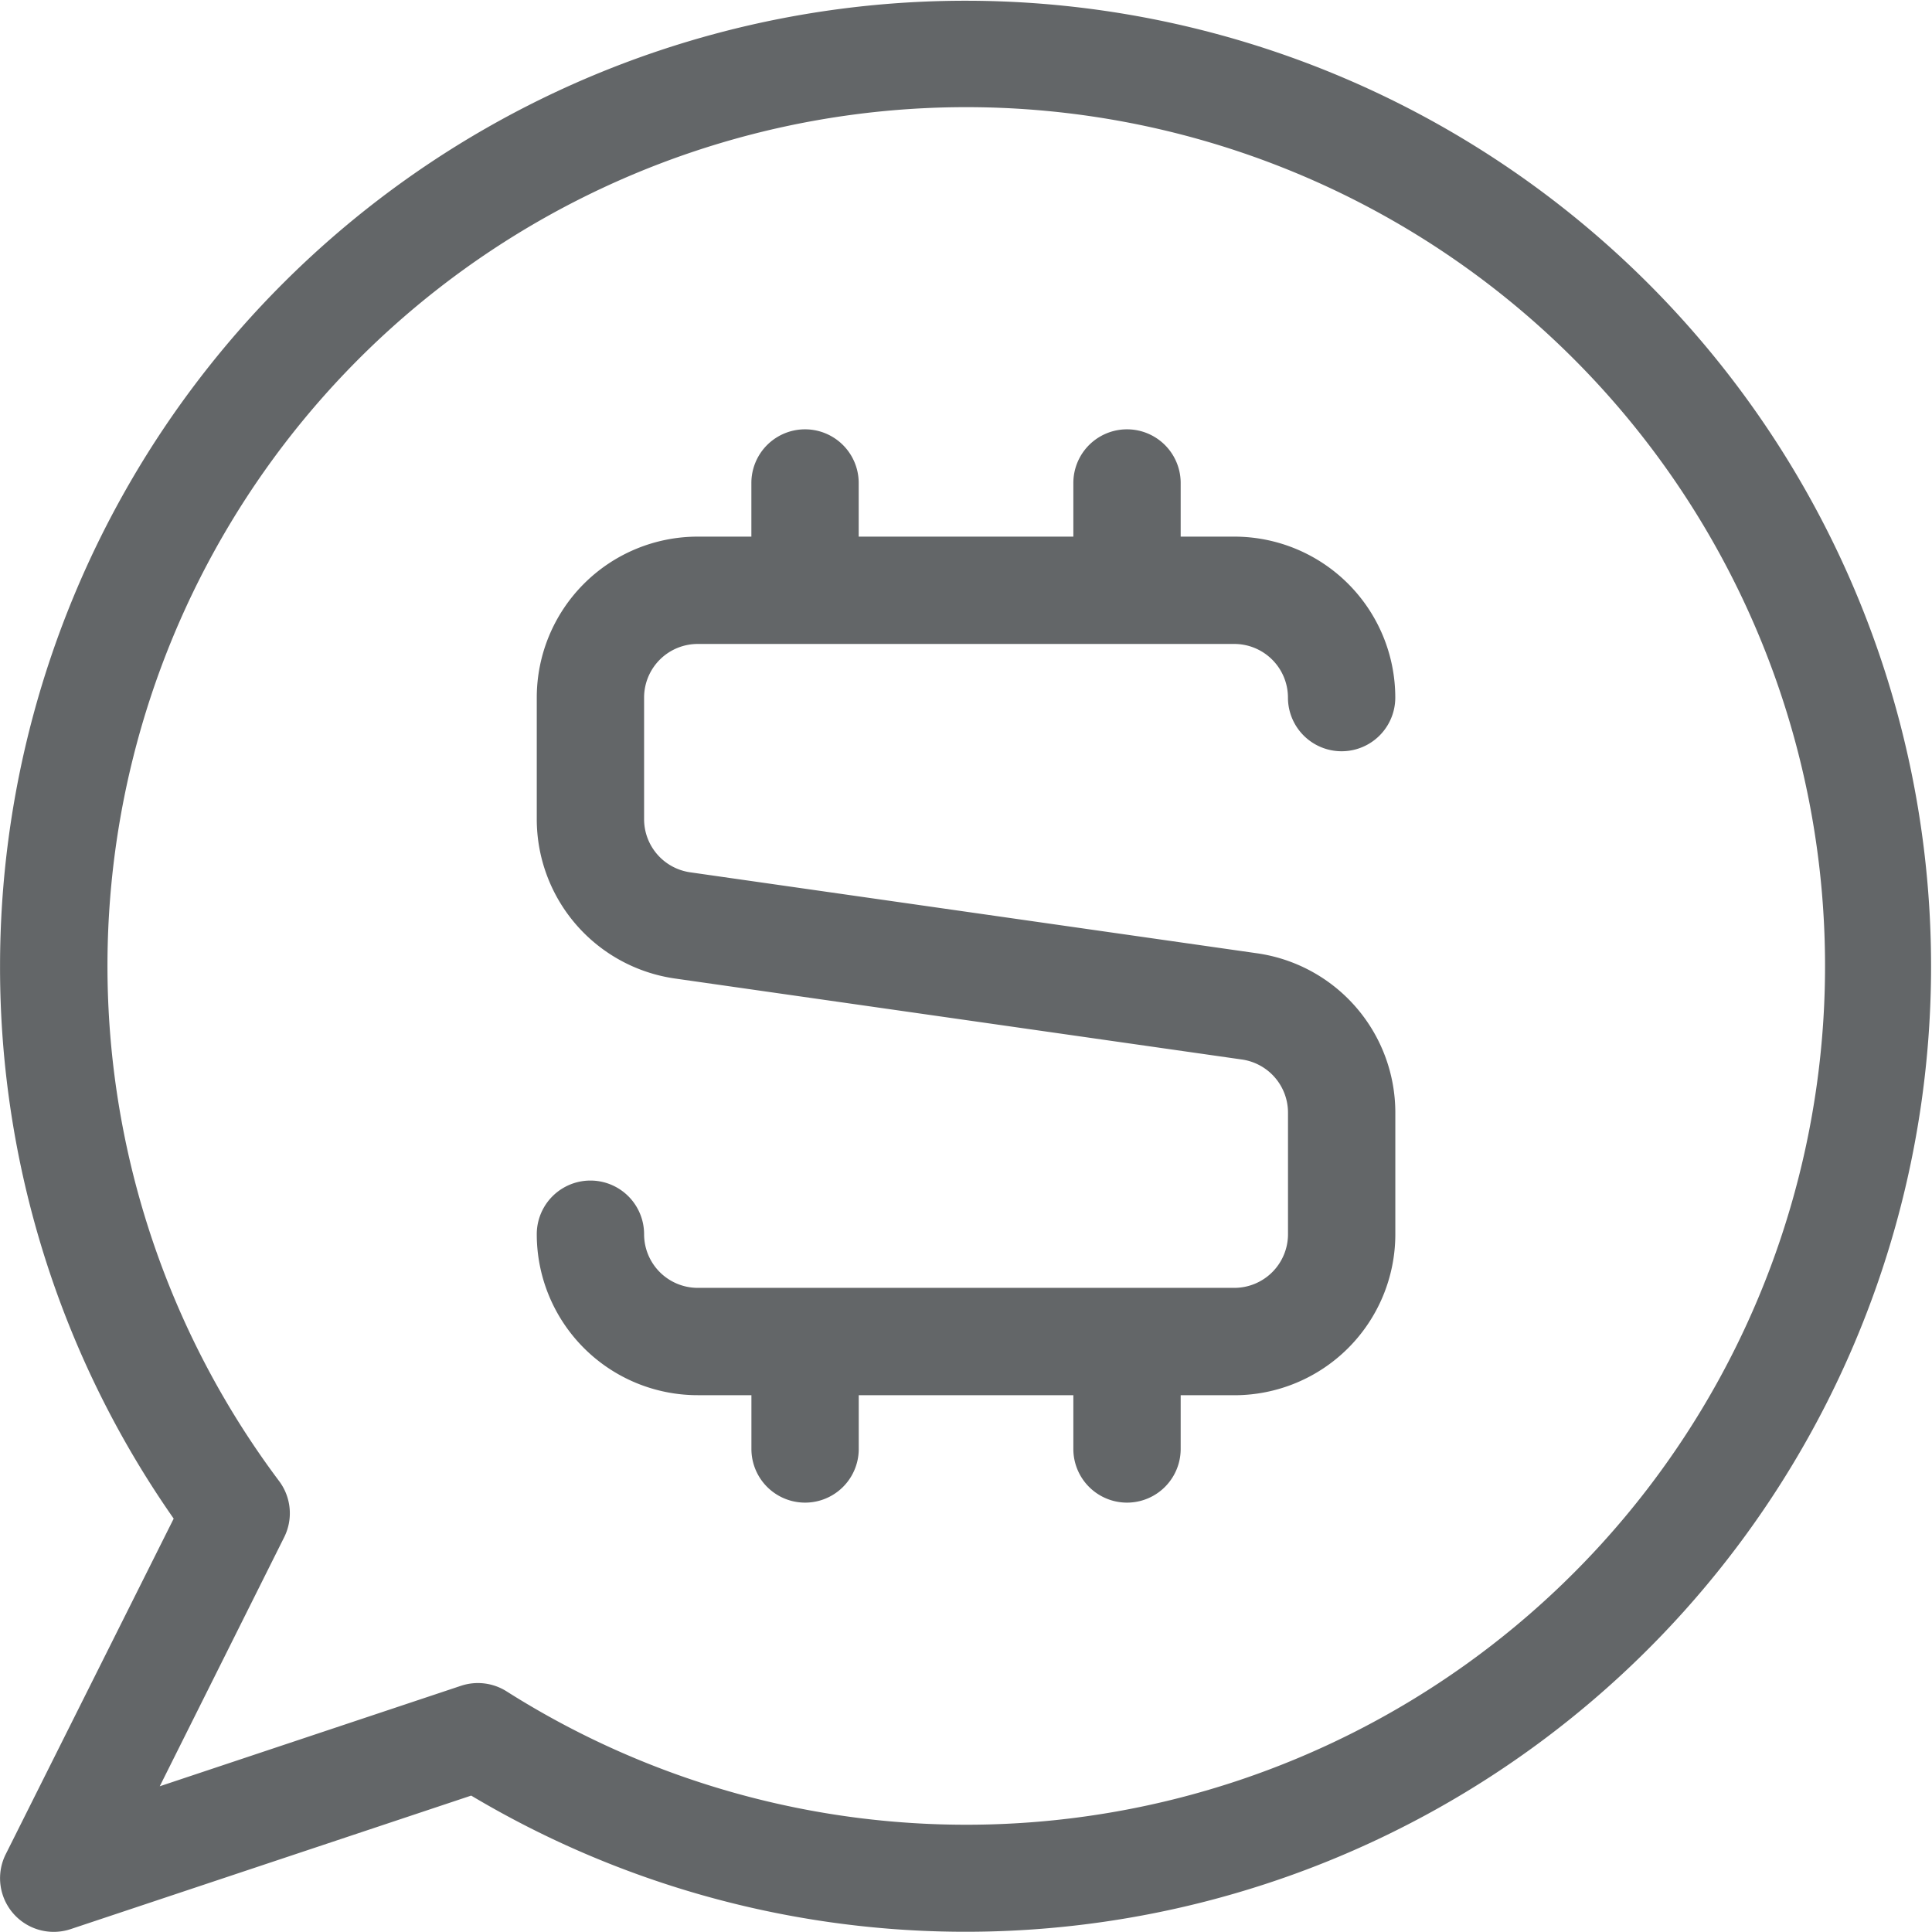 <svg xmlns="http://www.w3.org/2000/svg" width="41.601" height="41.6" viewBox="0 0 41.601 41.6">
  <path id="bid" d="M28.422,14.555h1.155a3.466,3.466,0,0,1,3.466,3.466,1.155,1.155,0,1,1-2.311,0,1.156,1.156,0,0,0-1.155-1.155H18.023a1.155,1.155,0,0,0-1.155,1.155v2.618a1.156,1.156,0,0,0,.992,1.144l12.208,1.744a3.466,3.466,0,0,1,2.976,3.432v2.618a3.467,3.467,0,0,1-3.466,3.466H28.422V34.2a1.155,1.155,0,1,1-2.311,0V33.042H21.49V34.2a1.155,1.155,0,1,1-2.311,0V33.042H18.023a3.466,3.466,0,0,1-3.466-3.466,1.155,1.155,0,0,1,2.311,0,1.156,1.156,0,0,0,1.155,1.155H29.578a1.156,1.156,0,0,0,1.155-1.155V26.958a1.156,1.156,0,0,0-.992-1.144L17.533,24.07a3.466,3.466,0,0,1-2.976-3.432V18.021a3.466,3.466,0,0,1,3.466-3.466h1.155V13.4a1.155,1.155,0,1,1,2.311,0v1.155h4.622V13.4a1.155,1.155,0,1,1,2.311,0ZM3,23.8A20.79,20.79,0,1,1,13.145,41.664L4.523,44.538a1.155,1.155,0,0,1-1.4-1.613L6.739,35.7A20.707,20.707,0,0,1,3,23.8Zm9.924,15.5a1.155,1.155,0,0,1,.984.12,18.492,18.492,0,1,0-4.9-4.53,1.155,1.155,0,0,1,.11,1.211L6.439,41.463Z" transform="translate(-2.999 -3)" fill="#636668"/>
</svg>

